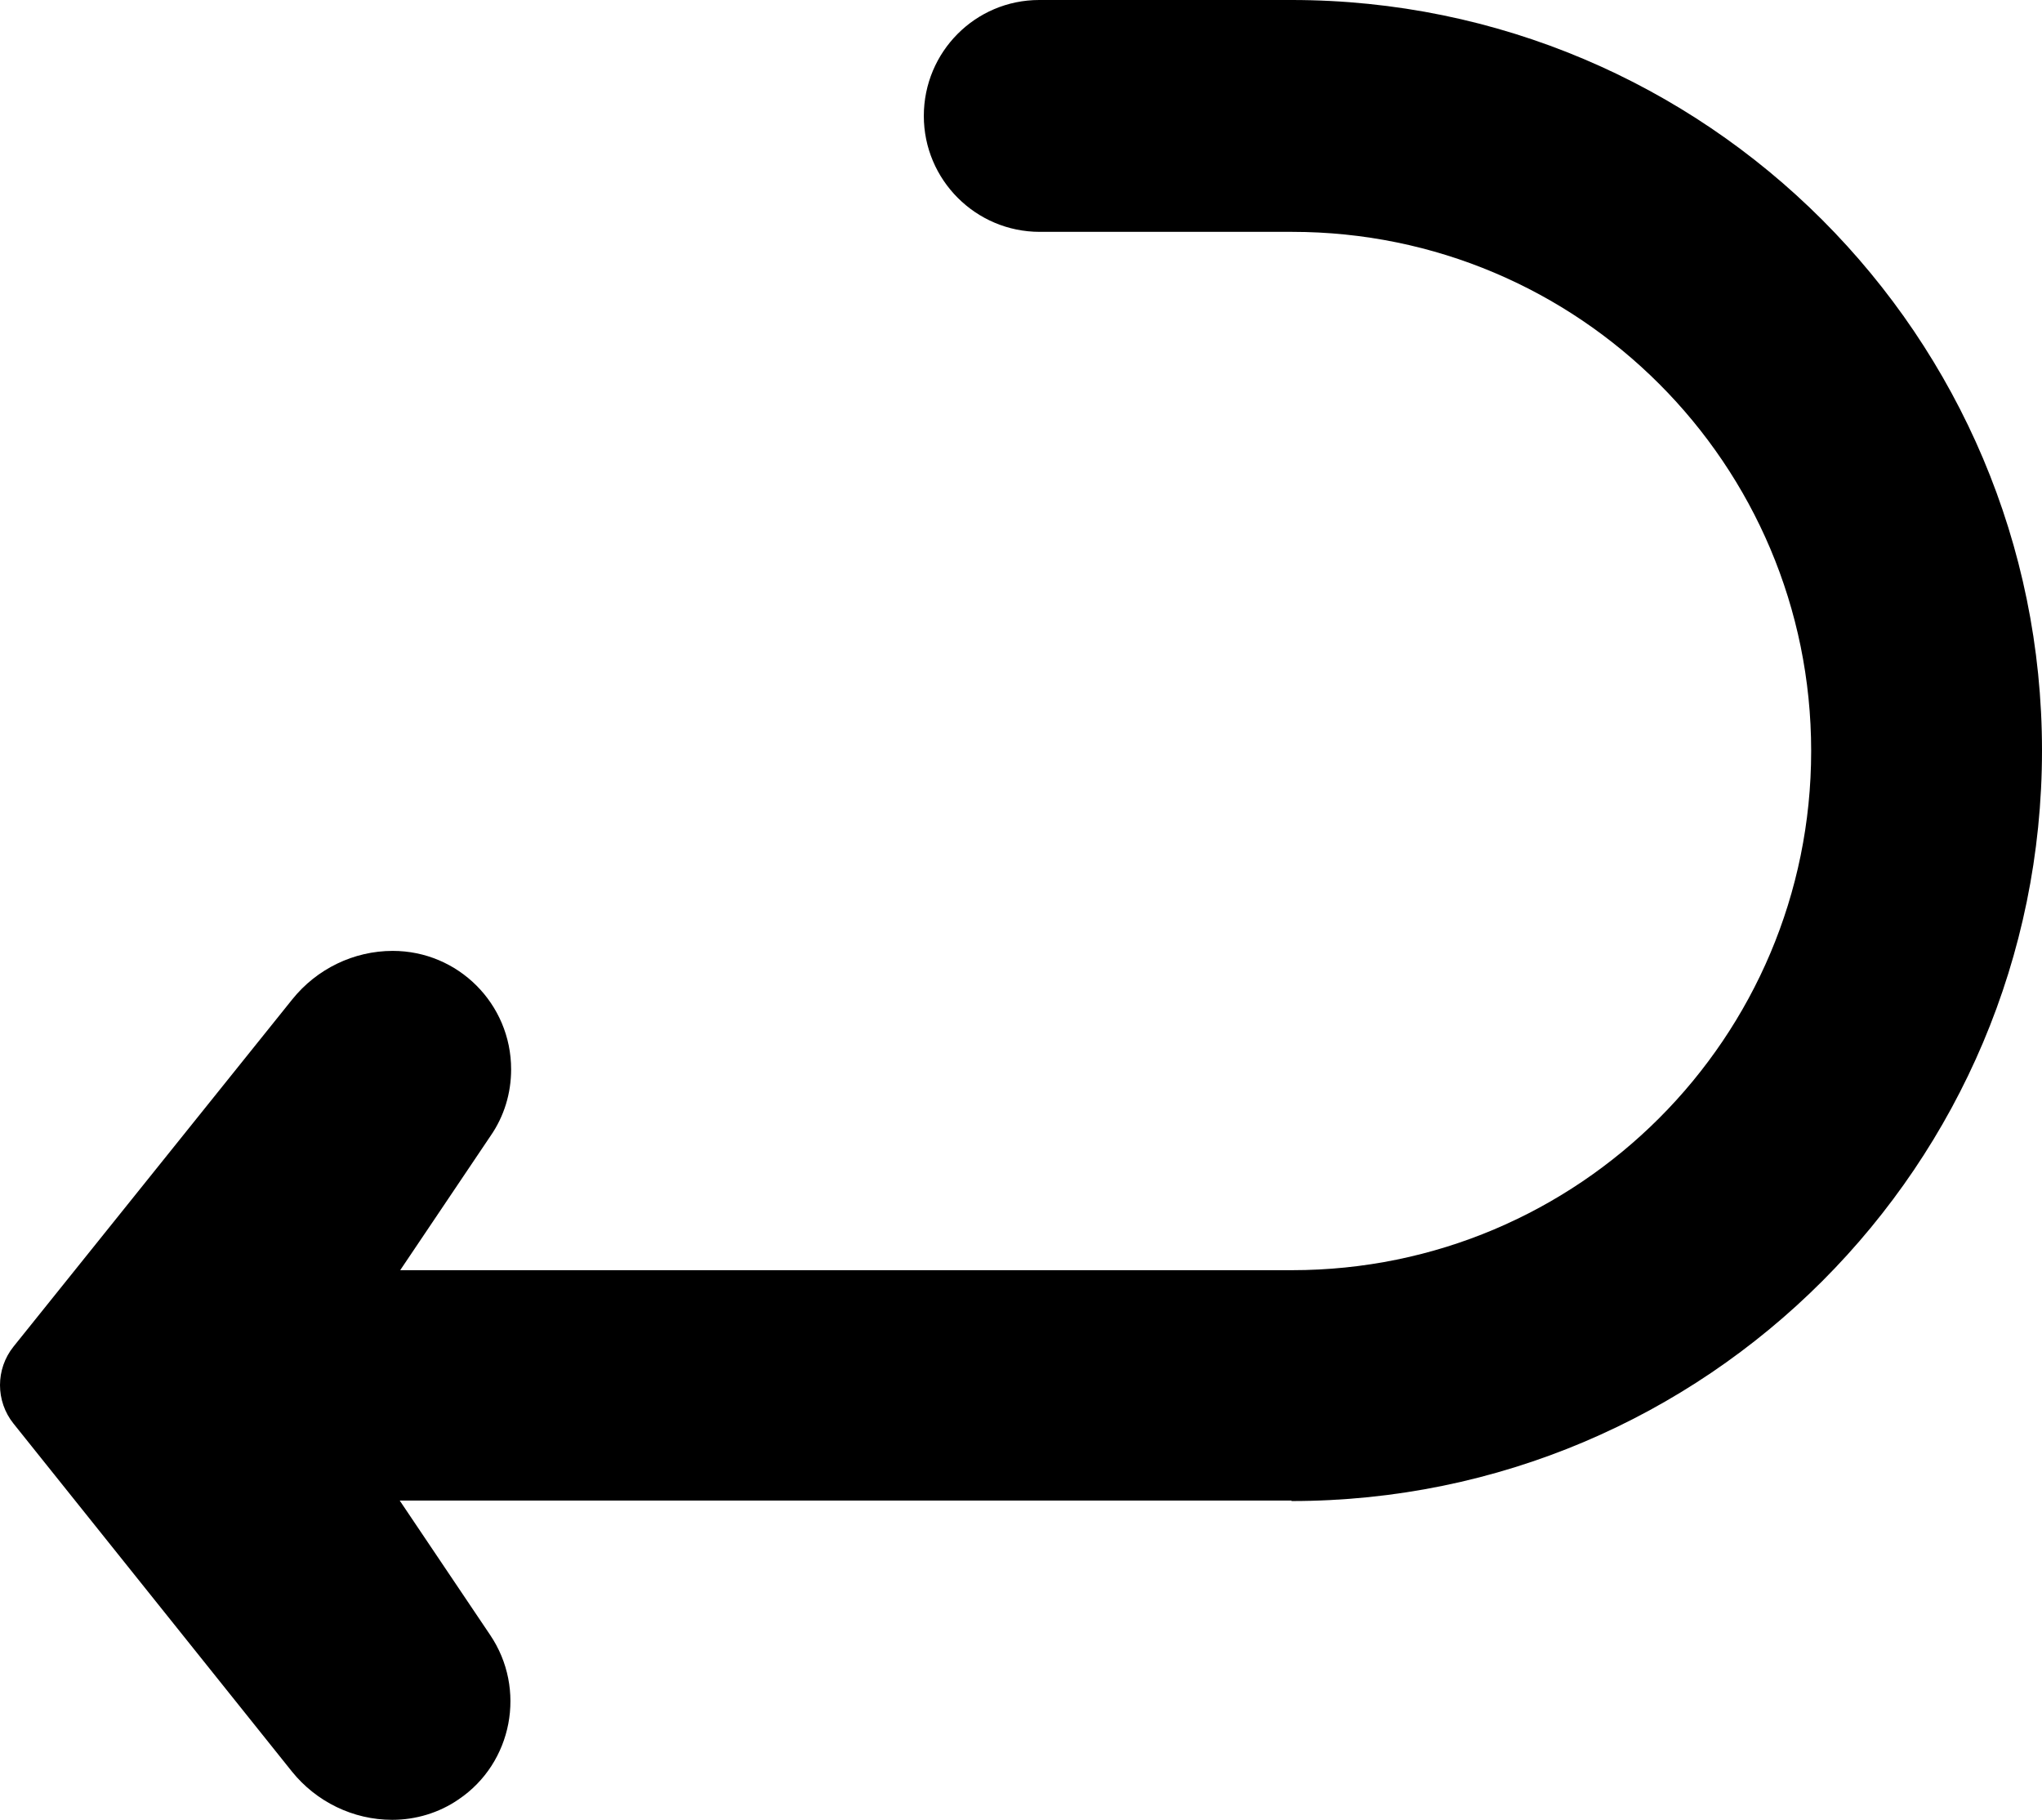 <?xml version="1.0" encoding="UTF-8"?>
<svg id="Ebene_1" data-name="Ebene 1" xmlns="http://www.w3.org/2000/svg" viewBox="0 0 40.87 36.42">
  <defs>
    <style>
      .cls-1 {
        fill: #000000;
      }
    </style>
  </defs>
  <g id="Arrow_Outline" data-name="Arrow Outline">
    <path class="cls-1" d="M25.85,30.04h0c8.3,0,15.02-6.73,15.02-15.02S34.15,0,25.85,0h-5.05C19.52,0,18.49,1.04,18.49,2.32s1.04,2.32,2.32,2.32h5.05c5.74,0,10.39,4.65,10.39,10.39,0,5.74-4.65,10.39-10.39,10.39H8.01l1.81-2.69c.27-.39,.41-.85,.41-1.33,0-1.31-1.06-2.37-2.37-2.37h0c-.78,0-1.52,.36-2.01,.97L.27,26.95c-.36,.45-.36,1.09,0,1.54l5.57,6.96c.49,.61,1.23,.97,2.01,.97h0c.47,0,.94-.14,1.33-.41,1.08-.73,1.36-2.21,.63-3.29l-1.81-2.69H25.85Z"/>
  </g>
</svg>